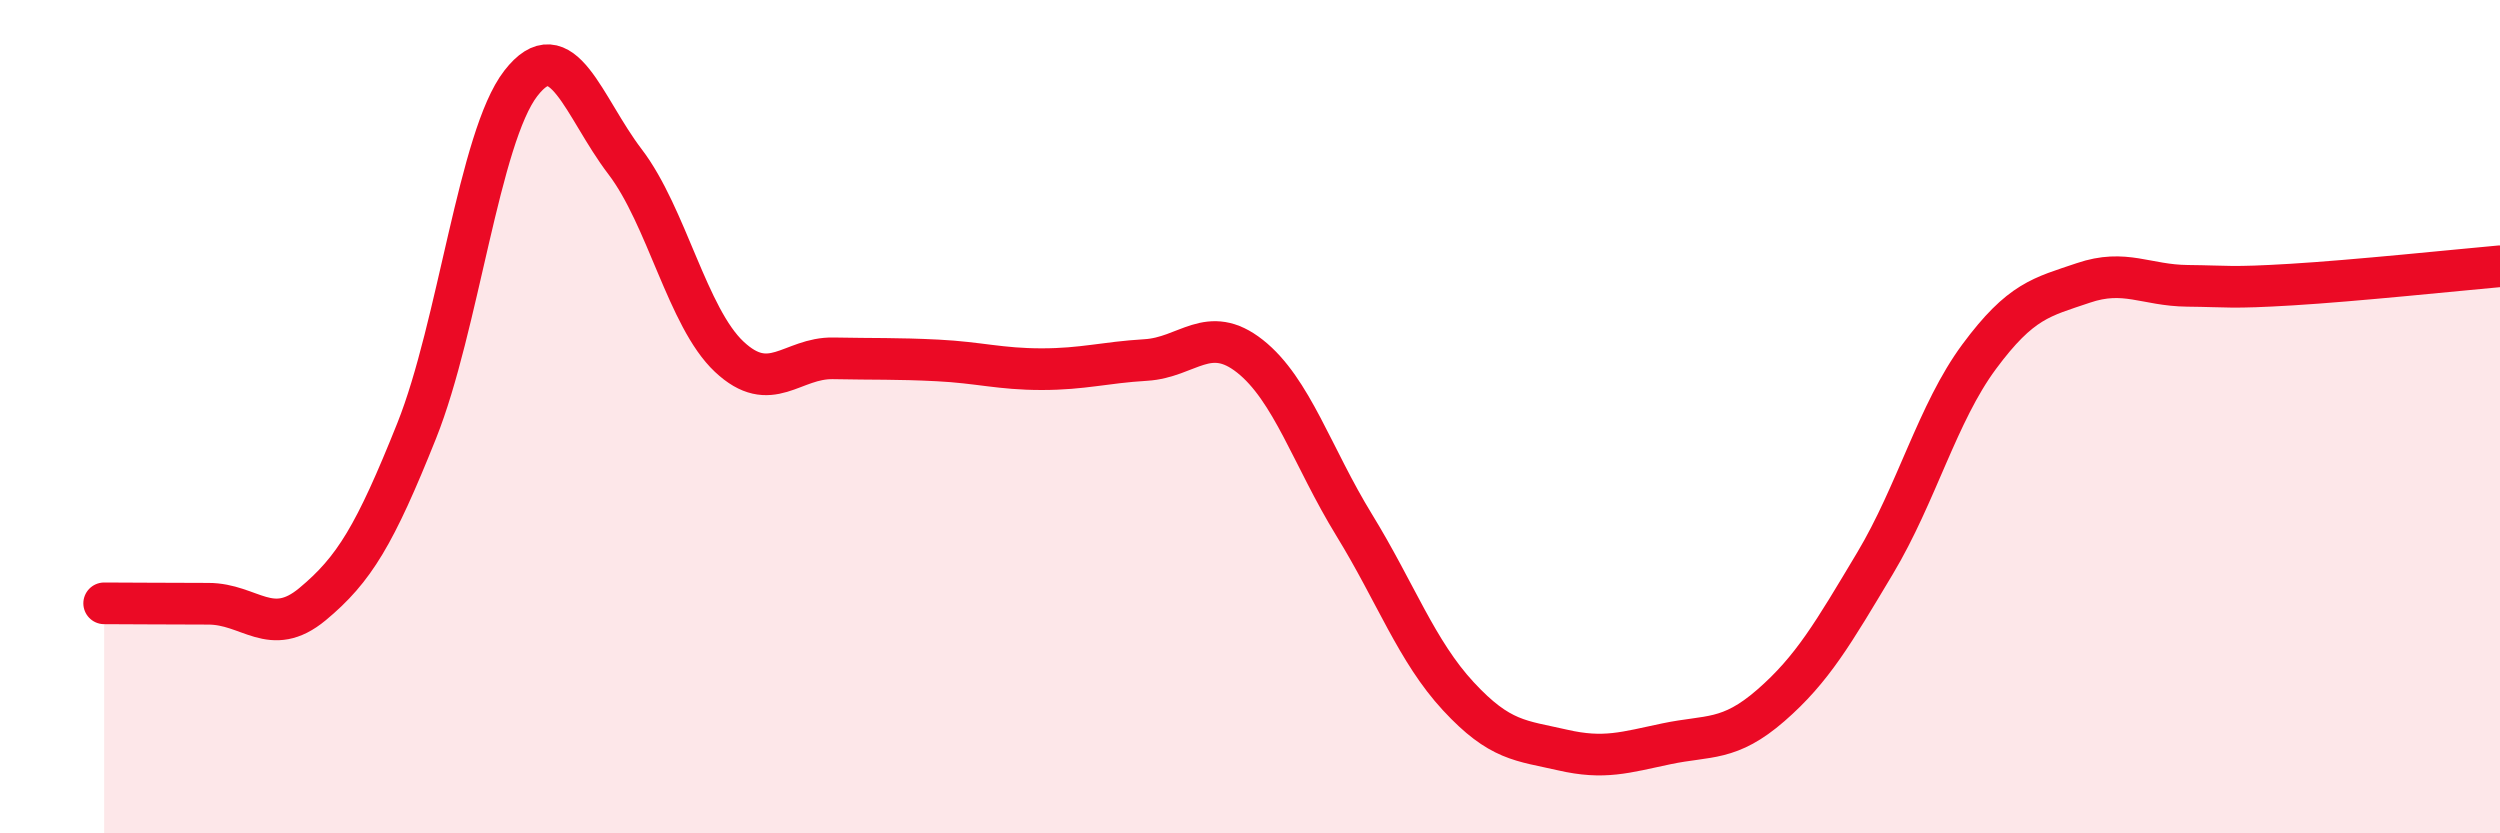 
    <svg width="60" height="20" viewBox="0 0 60 20" xmlns="http://www.w3.org/2000/svg">
      <path
        d="M 2.5,14.48 C 3,14.48 4,14.49 5,14.49 C 6,14.49 6.5,15.33 7.5,14.5 C 8.5,13.67 9,12.84 10,10.34 C 11,7.84 11.5,3.29 12.5,2 C 13.5,0.71 14,2.57 15,3.88 C 16,5.19 16.5,7.62 17.5,8.56 C 18.5,9.5 19,8.58 20,8.6 C 21,8.62 21.5,8.6 22.5,8.65 C 23.5,8.7 24,8.86 25,8.86 C 26,8.86 26.5,8.7 27.5,8.64 C 28.5,8.58 29,7.76 30,8.55 C 31,9.34 31.5,10.97 32.5,12.6 C 33.5,14.23 34,15.63 35,16.71 C 36,17.79 36.5,17.77 37.5,18 C 38.5,18.23 39,18.06 40,17.85 C 41,17.64 41.5,17.8 42.5,16.93 C 43.5,16.06 44,15.19 45,13.52 C 46,11.85 46.5,9.91 47.5,8.56 C 48.5,7.21 49,7.13 50,6.79 C 51,6.45 51.5,6.85 52.5,6.86 C 53.5,6.87 53.5,6.92 55,6.83 C 56.5,6.74 59,6.48 60,6.39L60 20L2.5 20Z"
        fill="#EB0A25"
        opacity="0.1"
        stroke-linecap="round"
        stroke-linejoin="round"
      />
      <path
        d="M 2.5,14.48 C 3,14.48 4,14.49 5,14.49 C 6,14.49 6.5,15.33 7.5,14.5 C 8.5,13.67 9,12.84 10,10.34 C 11,7.84 11.5,3.29 12.5,2 C 13.5,0.71 14,2.57 15,3.88 C 16,5.19 16.5,7.62 17.5,8.56 C 18.5,9.5 19,8.58 20,8.6 C 21,8.62 21.5,8.6 22.5,8.65 C 23.5,8.7 24,8.86 25,8.86 C 26,8.86 26.5,8.7 27.5,8.64 C 28.5,8.58 29,7.76 30,8.55 C 31,9.34 31.5,10.97 32.5,12.6 C 33.5,14.23 34,15.63 35,16.71 C 36,17.79 36.5,17.77 37.5,18 C 38.5,18.23 39,18.06 40,17.85 C 41,17.64 41.5,17.8 42.5,16.93 C 43.5,16.06 44,15.19 45,13.52 C 46,11.85 46.5,9.91 47.5,8.56 C 48.5,7.21 49,7.13 50,6.79 C 51,6.45 51.5,6.85 52.5,6.86 C 53.5,6.87 53.5,6.92 55,6.83 C 56.5,6.74 59,6.48 60,6.39"
        stroke="#EB0A25"
        stroke-width="1"
        fill="none"
        stroke-linecap="round"
        stroke-linejoin="round"
      />
    </svg>
  